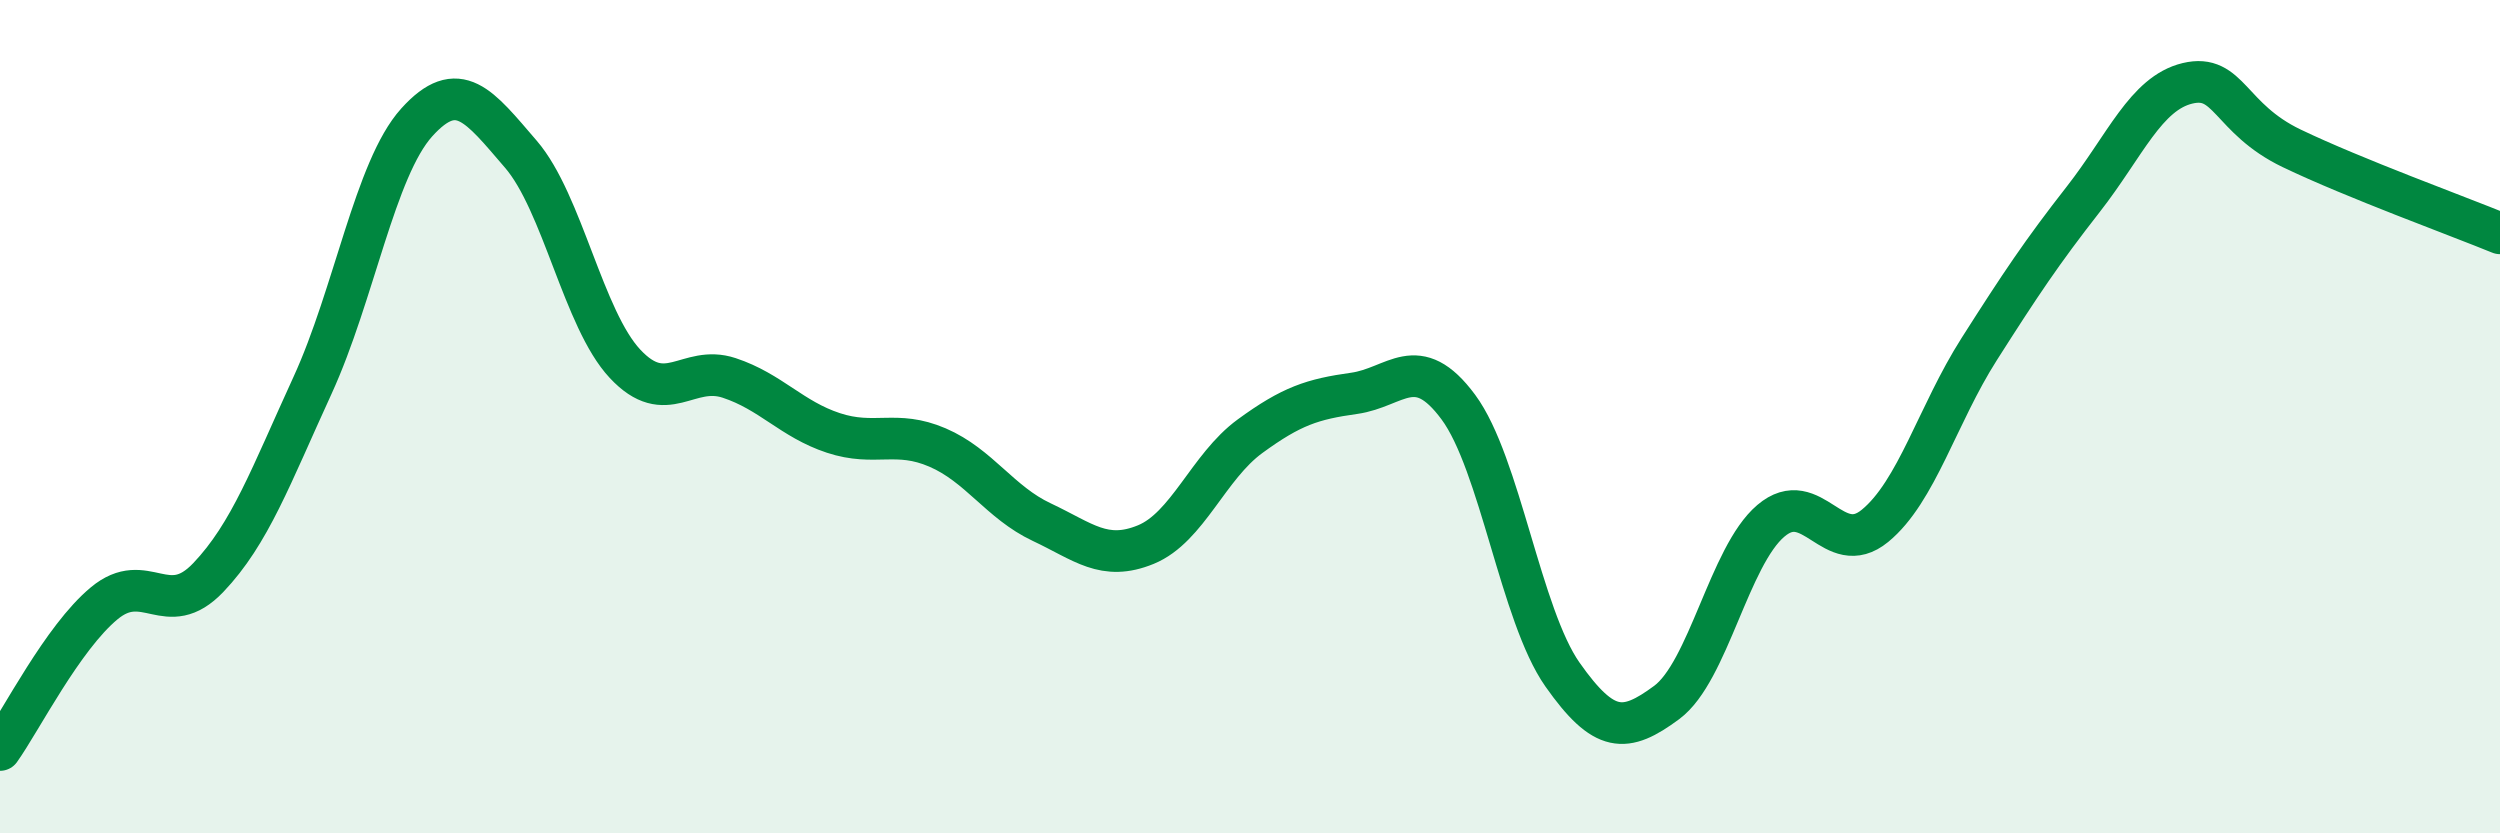
    <svg width="60" height="20" viewBox="0 0 60 20" xmlns="http://www.w3.org/2000/svg">
      <path
        d="M 0,18 C 0.5,17.3 1.5,15.31 2.5,14.48 C 3.5,13.65 4,14.91 5,13.86 C 6,12.81 6.5,11.43 7.5,9.25 C 8.5,7.07 9,4.05 10,2.94 C 11,1.83 11.5,2.54 12.5,3.7 C 13.5,4.86 14,7.66 15,8.73 C 16,9.8 16.5,8.74 17.5,9.07 C 18.5,9.4 19,10.06 20,10.39 C 21,10.72 21.5,10.31 22.5,10.74 C 23.5,11.17 24,12.06 25,12.53 C 26,13 26.5,13.48 27.5,13.07 C 28.5,12.66 29,11.2 30,10.47 C 31,9.74 31.5,9.58 32.5,9.44 C 33.5,9.3 34,8.42 35,9.77 C 36,11.12 36.5,14.77 37.5,16.19 C 38.5,17.61 39,17.6 40,16.86 C 41,16.12 41.5,13.35 42.5,12.5 C 43.5,11.65 44,13.44 45,12.62 C 46,11.8 46.5,9.95 47.5,8.38 C 48.5,6.81 49,6.06 50,4.78 C 51,3.5 51.5,2.24 52.5,2 C 53.5,1.76 53.5,2.84 55,3.56 C 56.5,4.28 59,5.19 60,5.6L60 20L0 20Z"
        fill="#008740"
        opacity="0.1"
        stroke-linecap="round"
        stroke-linejoin="round"
      />
      <path
        d="M 0,18 C 0.5,17.3 1.5,15.31 2.5,14.48 C 3.5,13.65 4,14.91 5,13.86 C 6,12.81 6.5,11.43 7.5,9.25 C 8.5,7.07 9,4.05 10,2.94 C 11,1.83 11.5,2.54 12.5,3.7 C 13.5,4.86 14,7.66 15,8.73 C 16,9.8 16.5,8.74 17.5,9.07 C 18.5,9.4 19,10.06 20,10.39 C 21,10.72 21.5,10.31 22.5,10.74 C 23.5,11.17 24,12.06 25,12.53 C 26,13 26.5,13.48 27.5,13.07 C 28.5,12.66 29,11.2 30,10.47 C 31,9.74 31.5,9.58 32.5,9.44 C 33.5,9.3 34,8.42 35,9.77 C 36,11.12 36.5,14.77 37.5,16.19 C 38.5,17.61 39,17.6 40,16.86 C 41,16.12 41.5,13.35 42.5,12.5 C 43.5,11.65 44,13.44 45,12.62 C 46,11.8 46.5,9.95 47.5,8.38 C 48.5,6.81 49,6.06 50,4.78 C 51,3.5 51.5,2.24 52.5,2 C 53.5,1.76 53.5,2.84 55,3.56 C 56.5,4.28 59,5.19 60,5.6"
        stroke="#008740"
        stroke-width="1"
        fill="none"
        stroke-linecap="round"
        stroke-linejoin="round"
      />
    </svg>
  